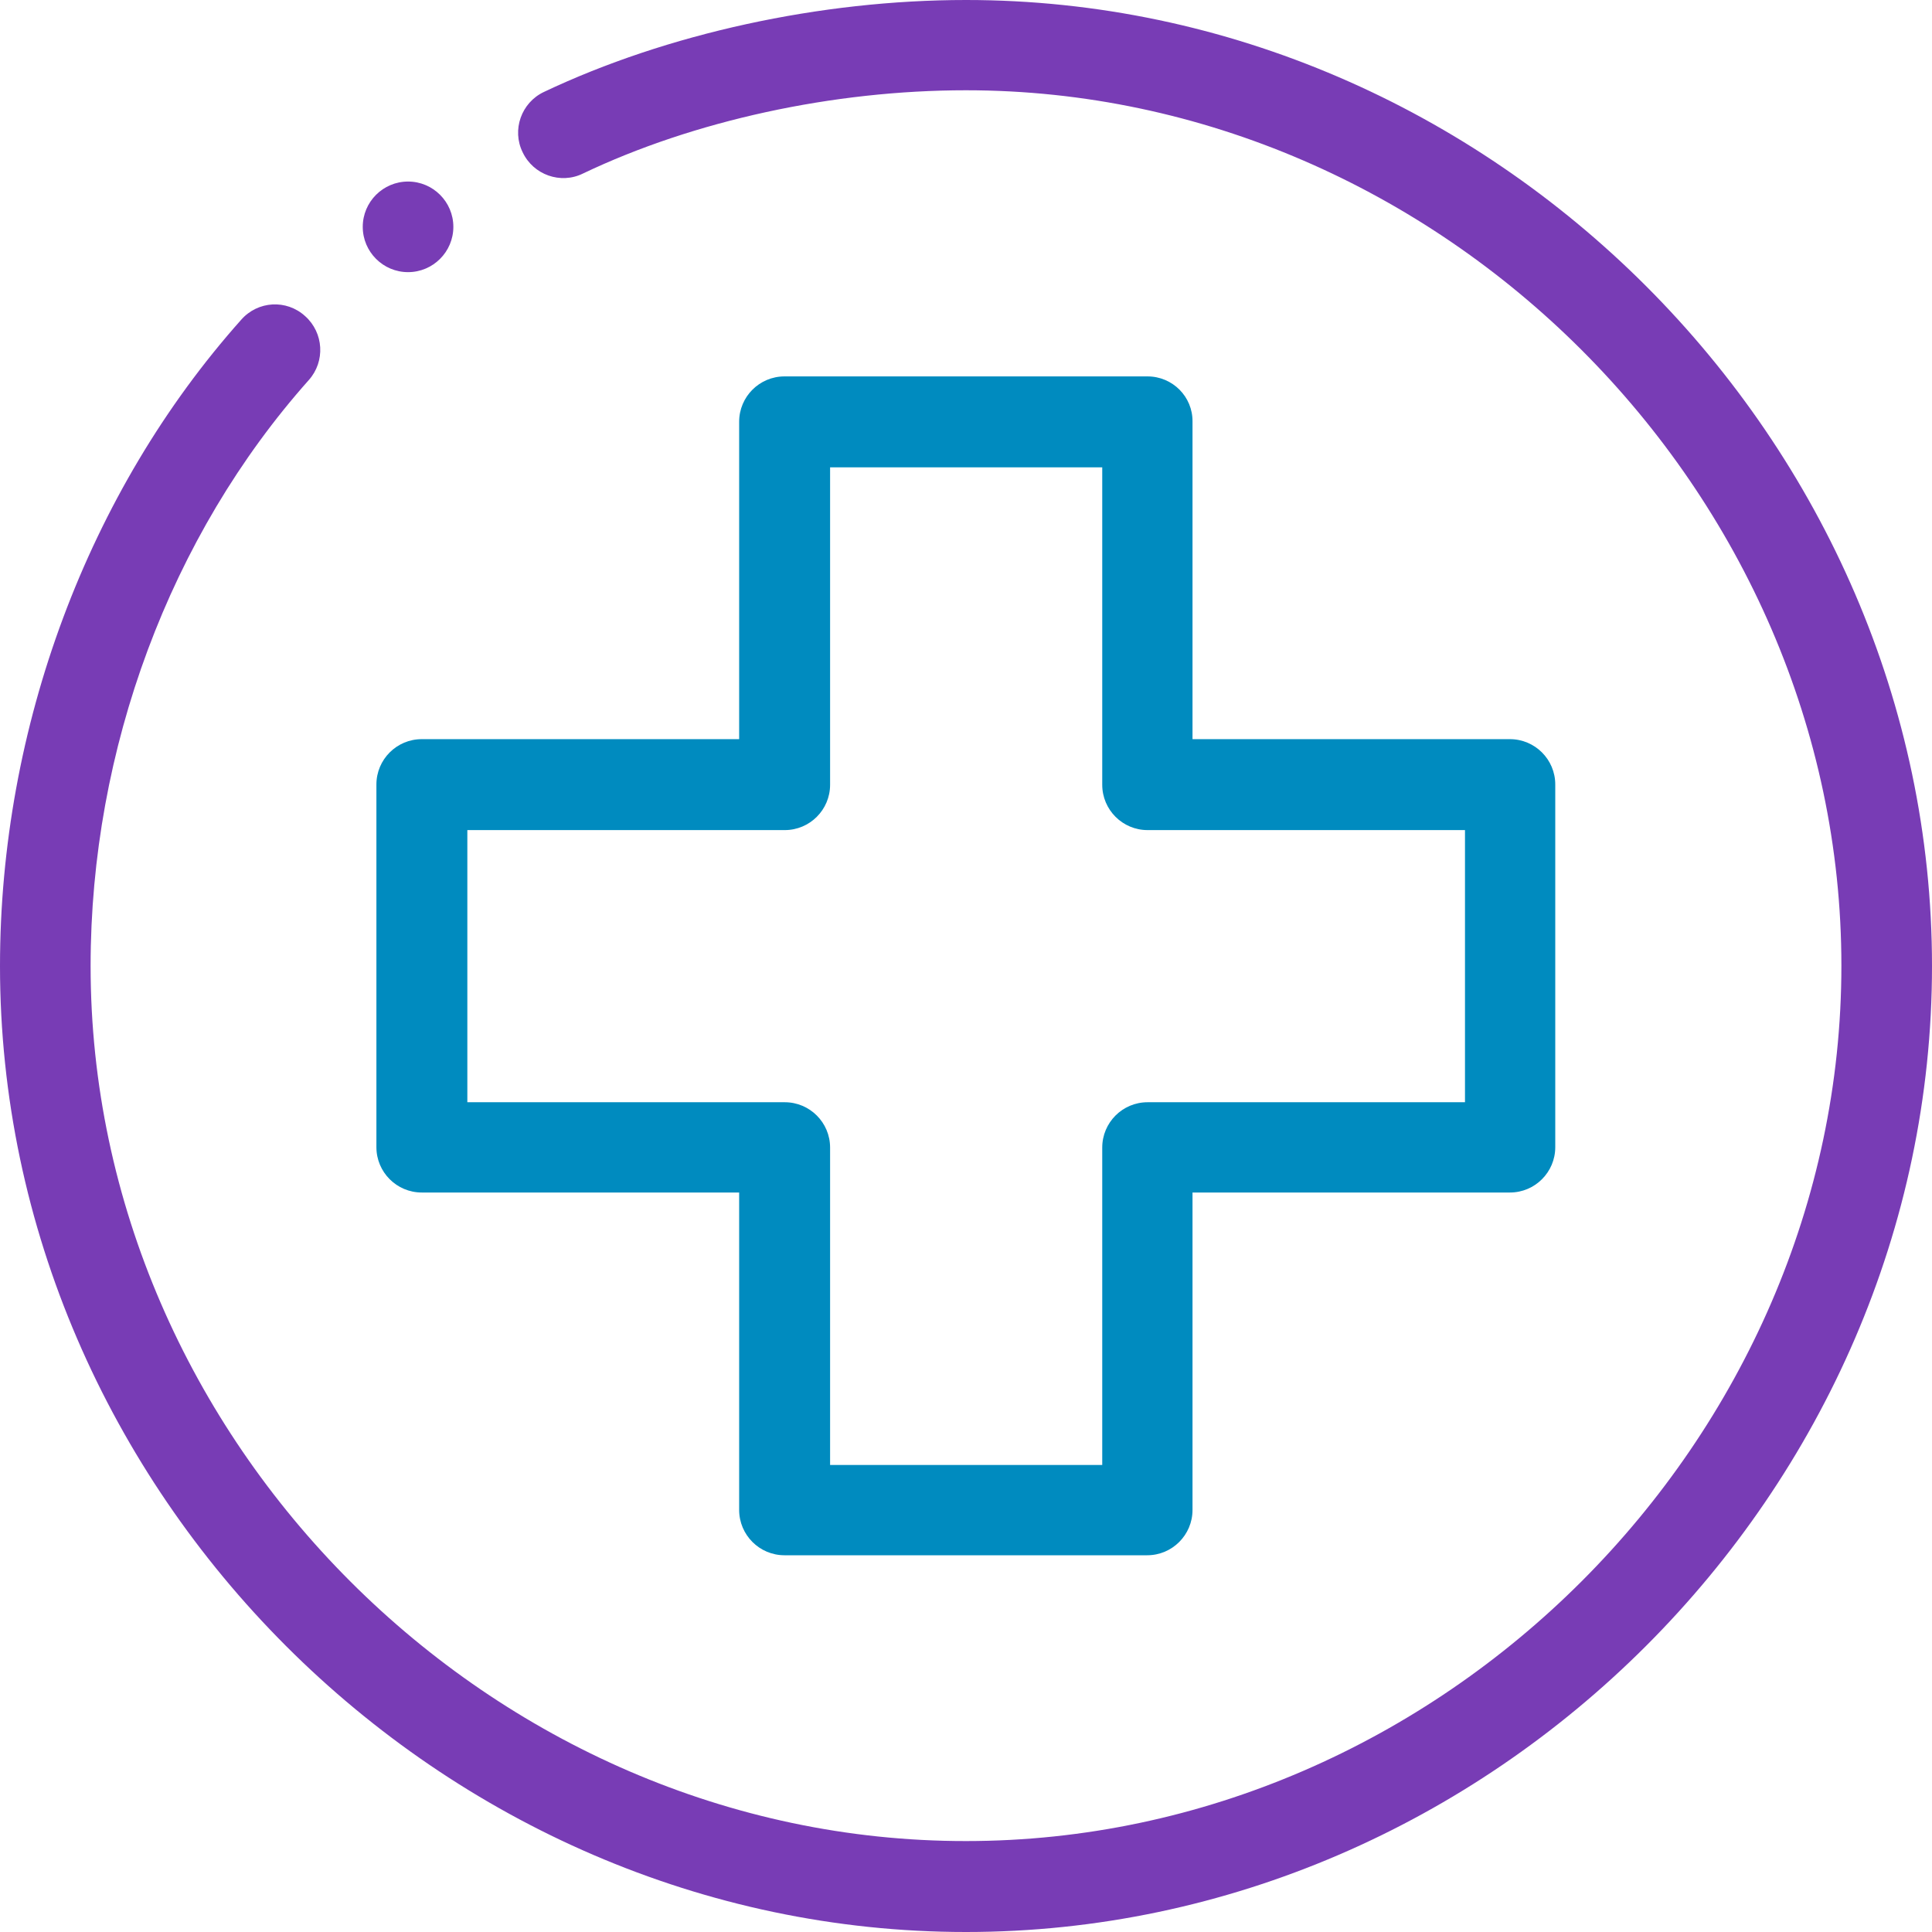 <svg width="58" height="58" viewBox="0 0 58 58" fill="none" xmlns="http://www.w3.org/2000/svg">
<path d="M12.25 8.17C13 8.17 13.61 7.56 13.61 6.81C13.61 6.06 13 5.45 12.25 5.45C11.5 5.45 10.89 6.06 10.89 6.81C10.89 7.56 11.5 8.17 12.25 8.17Z" fill="#783CB5"/>
<path d="M29 0C24.63 0 20.02 1.01 16.33 2.76C15.65 3.08 15.36 3.9 15.69 4.57C16.01 5.25 16.83 5.54 17.5 5.21C20.83 3.62 25.02 2.71 29 2.71C43.24 2.71 55.28 14.74 55.28 28.99C55.28 43.23 43.25 55.27 29 55.27C14.76 55.28 2.72 43.24 2.72 29C2.72 22.49 5.11 16.08 9.27 11.41C9.77 10.85 9.72 9.99 9.16 9.49C8.6 8.98 7.74 9.03 7.24 9.6C2.64 14.76 0 21.84 0 29C0 44.76 13.22 58 29 58C44.76 58 58 44.78 58 29C58 13.24 44.78 0 29 0Z" fill="#783CB5"/>
<path d="M34.45 11.3H23.55C22.8 11.3 22.19 11.91 22.19 12.66V22.19H12.66C11.91 22.19 11.3 22.8 11.3 23.55V34.44C11.3 35.19 11.91 35.8 12.66 35.8H22.19V45.33C22.19 46.08 22.8 46.69 23.55 46.69H34.44C35.19 46.69 35.8 46.08 35.8 45.33V35.8H45.33C46.08 35.8 46.69 35.19 46.69 34.44V23.55C46.69 22.8 46.08 22.19 45.33 22.19H35.8V12.66C35.81 11.91 35.2 11.3 34.45 11.3ZM43.98 24.92V33.09H34.45C33.7 33.09 33.09 33.7 33.09 34.45V43.98H24.92V34.45C24.92 33.7 24.31 33.09 23.56 33.09H14.03V24.92H23.56C24.31 24.92 24.92 24.31 24.92 23.56V14.03H33.09V23.56C33.09 24.31 33.7 24.92 34.45 24.92H43.98Z" fill="#008BBF"/>
</svg>

